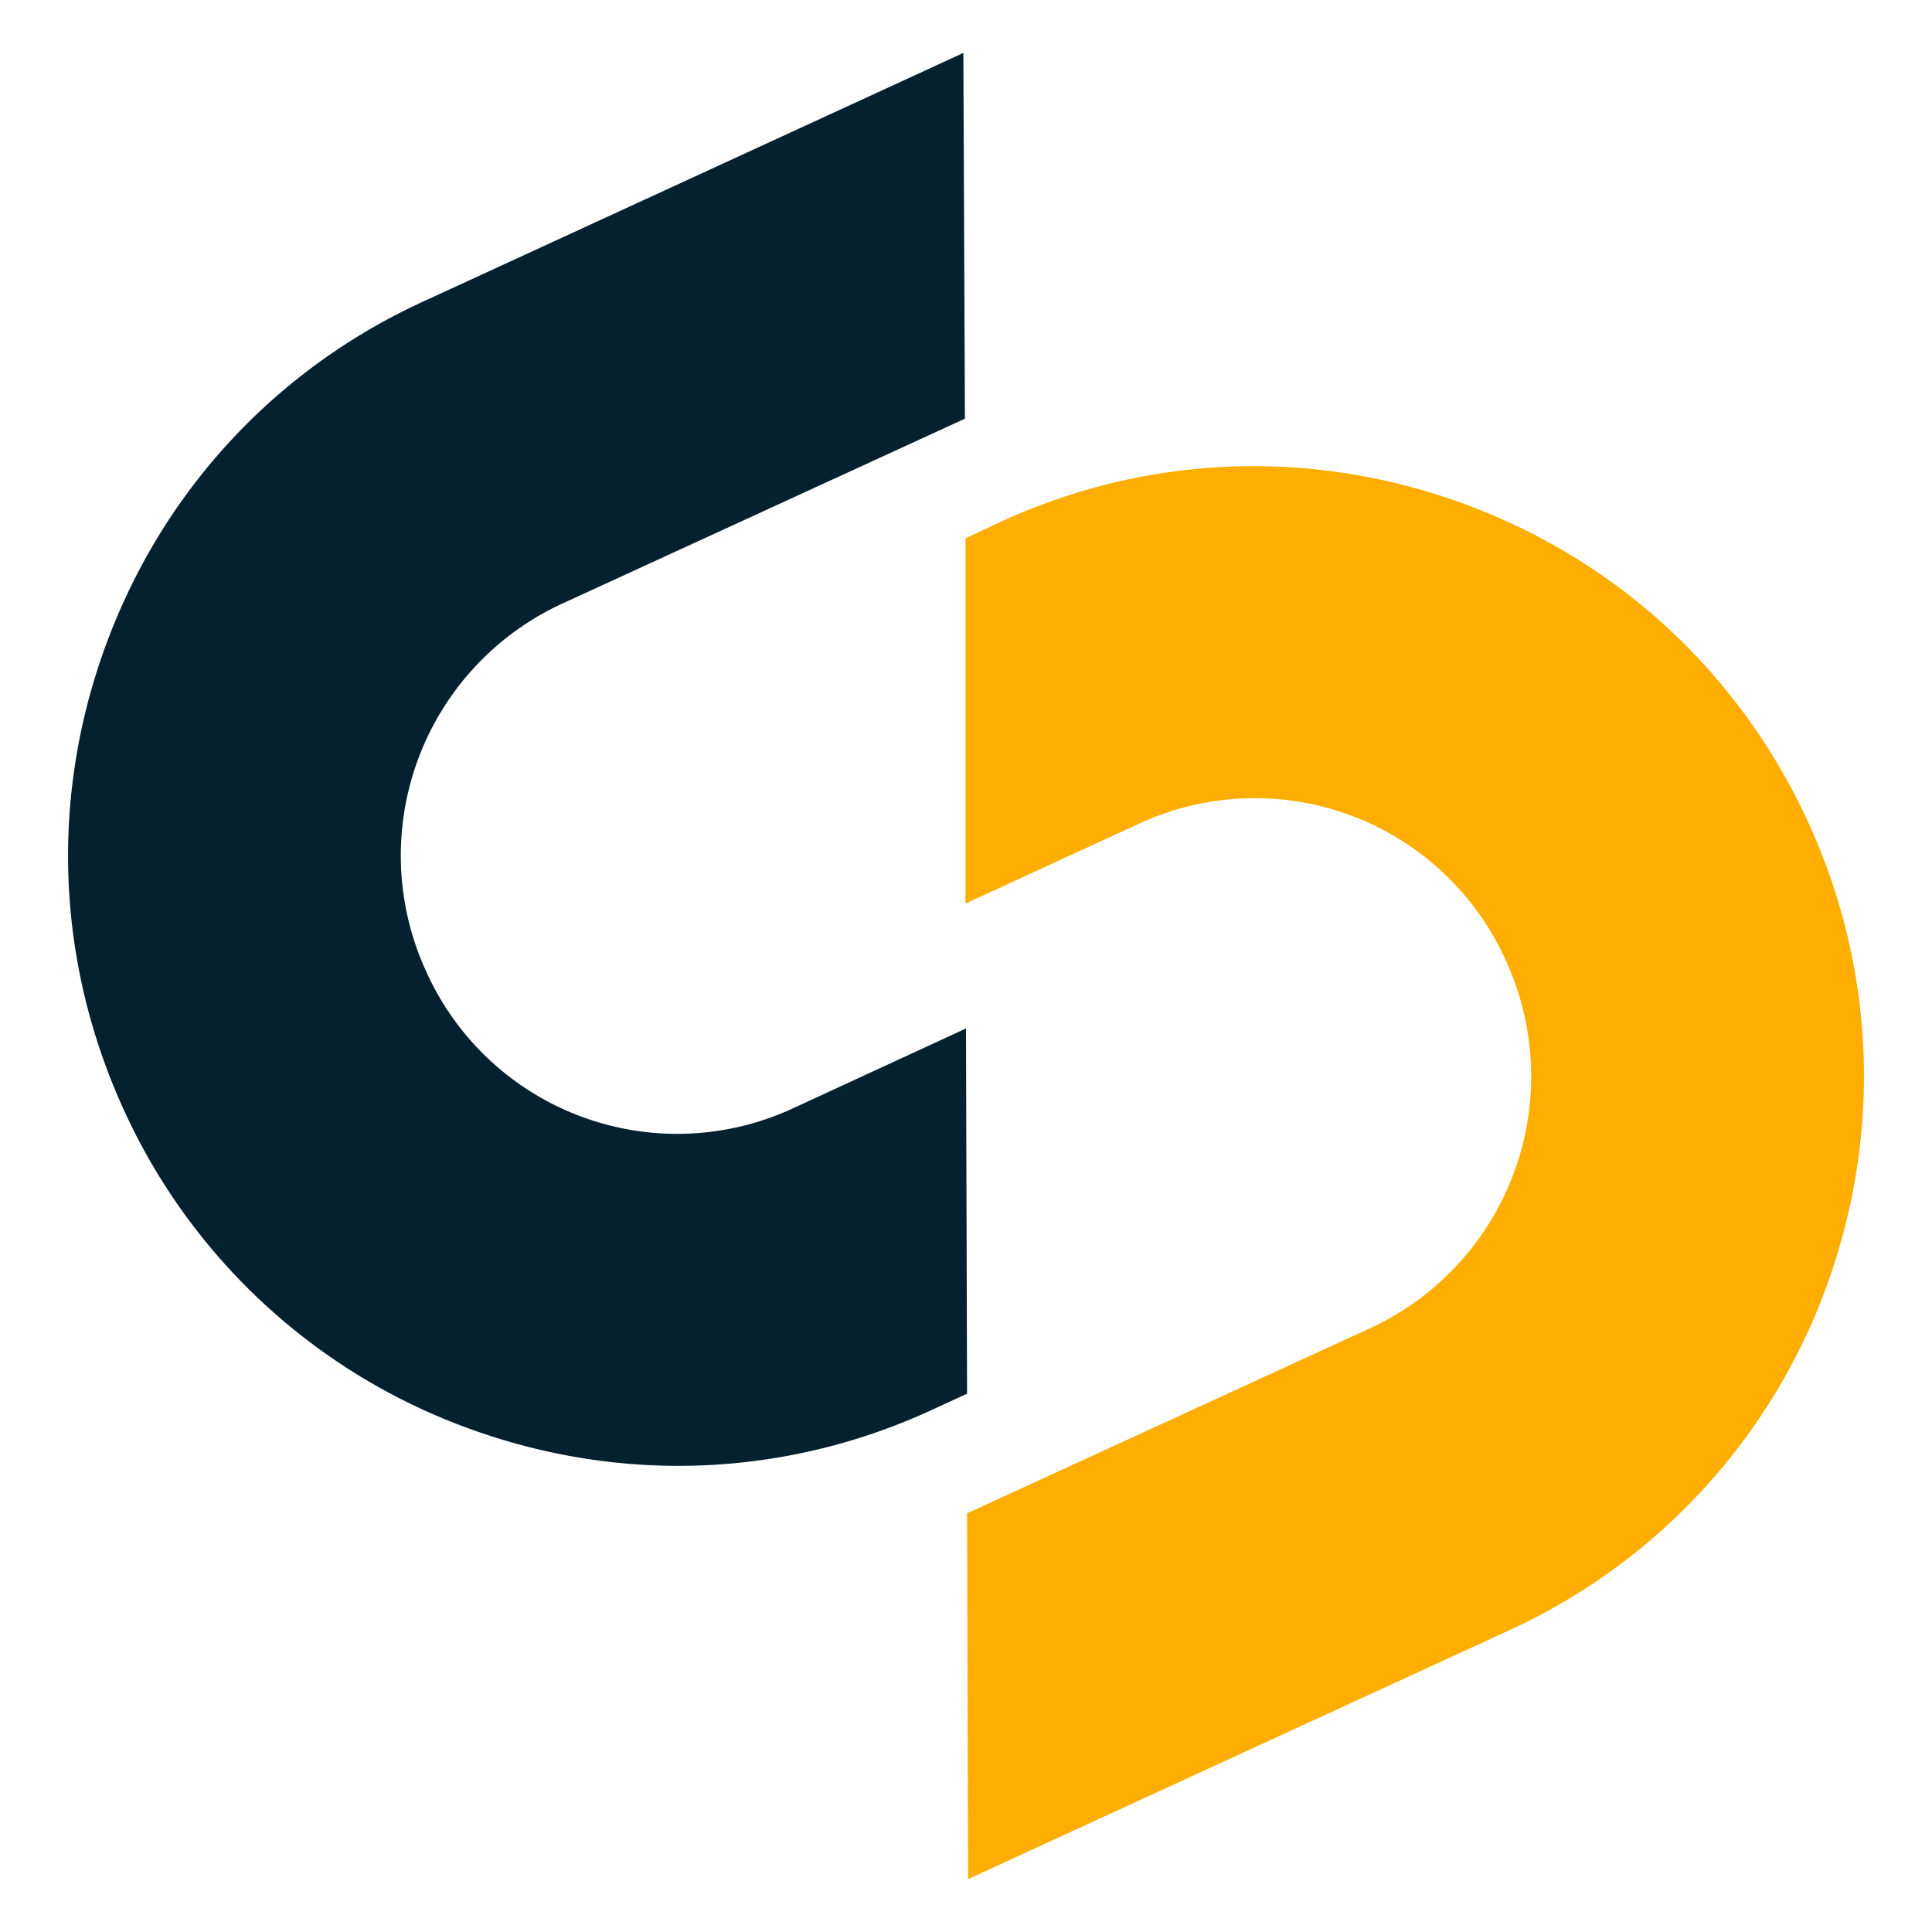 <svg xmlns="http://www.w3.org/2000/svg" width="36.5" height="36.5"><path fill="#052130" d="M2.34 20.97a11.45 11.45 0 006.47 6c2.89 1.07 6.02.95 8.81-.34l.65-.3-.02-6.9-3.25 1.5a5.2 5.2 0 01-6.95-2.58 5.24 5.24 0 012.58-6.95l7.6-3.49L18.2 1 8.01 5.69c-2.8 1.28-4.93 3.58-6 6.47s-.95 6.01.33 8.81z"/><path fill="#ffae00" d="M34.16 15.53c-1.29-2.8-3.58-4.93-6.47-6s-6.02-.95-8.81.34l-.64.3v6.9l3.26-1.5a5.2 5.2 0 016.95 2.58 5.24 5.24 0 01-2.58 6.95l-7.6 3.49.02 6.91 10.2-4.69a11.45 11.45 0 006-6.46c1.07-2.9.95-6.02-.33-8.82z"/></svg>